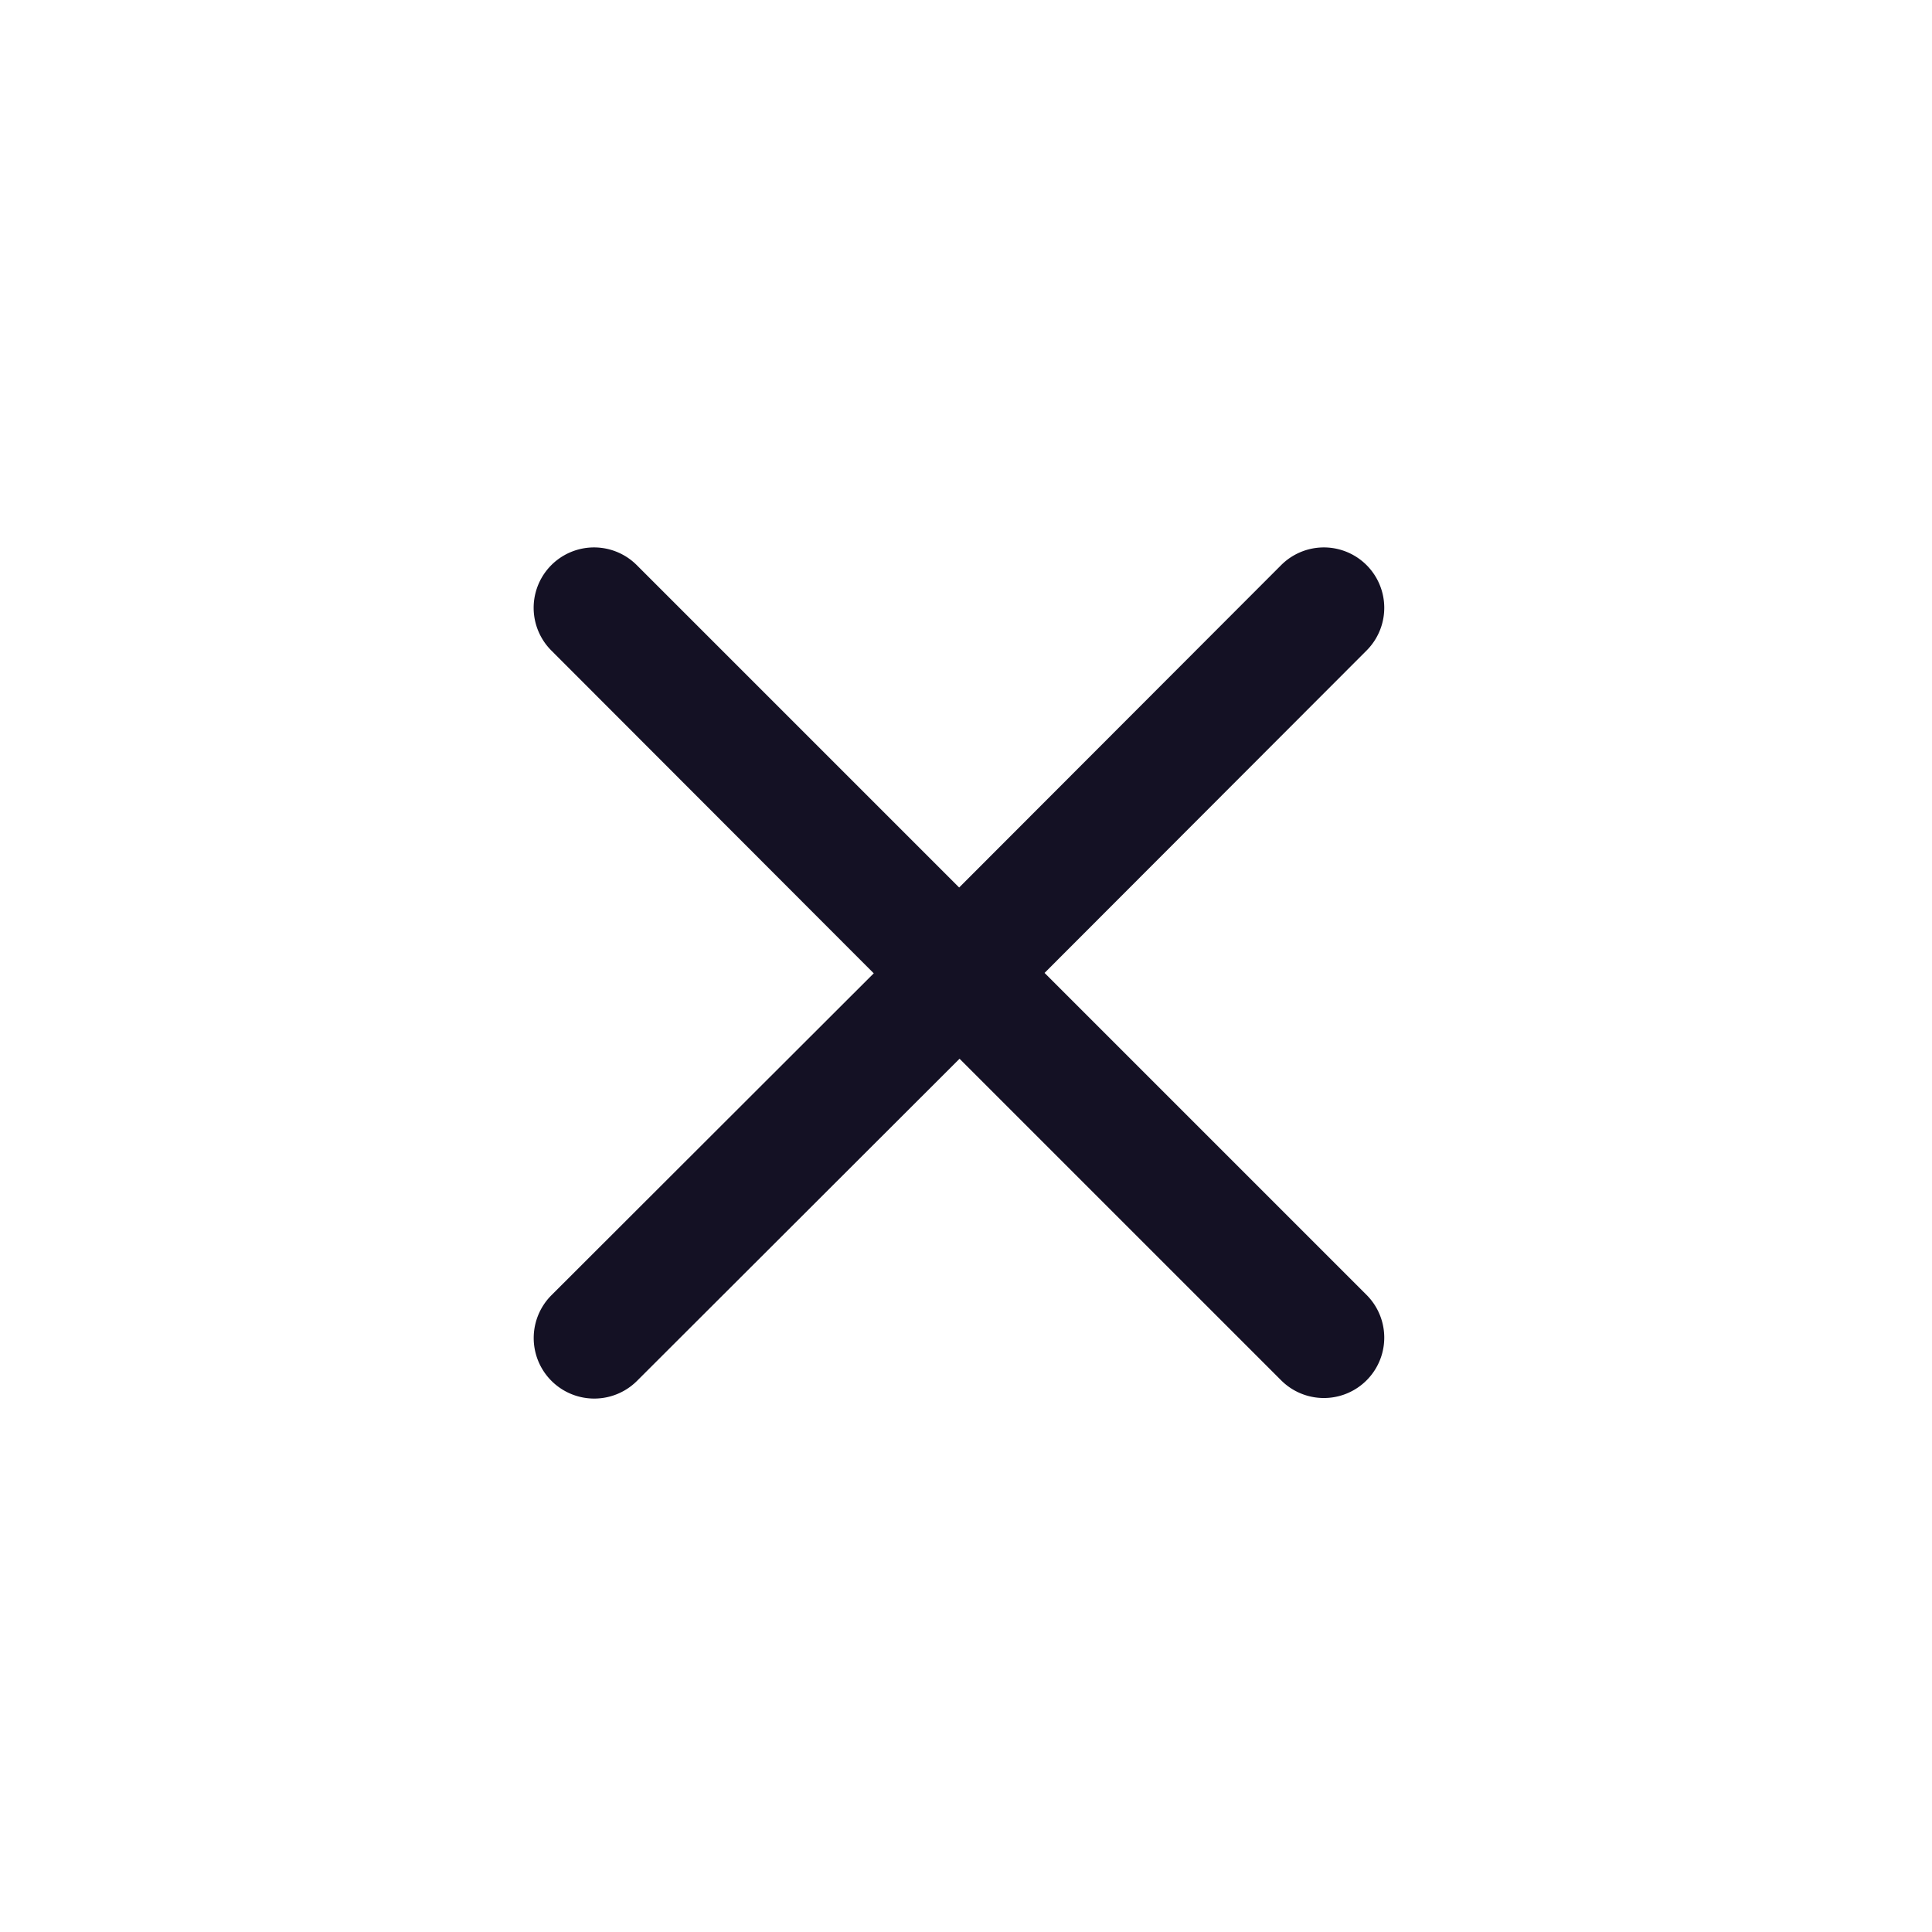 <?xml version="1.0" encoding="utf-8"?>
<svg width="800px" height="800px" viewBox="0 0 24 24" id="_24x24_On_Light_Cross" data-name="24x24/On Light/Cross" xmlns="http://www.w3.org/2000/svg">
  <rect id="view-box" width="24" height="24" fill="none"/>
  <path id="Shape" d="M9.291,10.352l-4-4-4.005,4A.75.75,0,1,1,.22,9.291l4.005-4L.22,1.281A.75.75,0,0,1,1.281.22L5.286,4.225l4-4.005a.75.75,0,1,1,1.061,1.061l-4,4.005,4,4a.75.75,0,0,1-1.061,1.061Z" transform="translate(6.629 6.8)" fill="#141124"/>
</svg>
